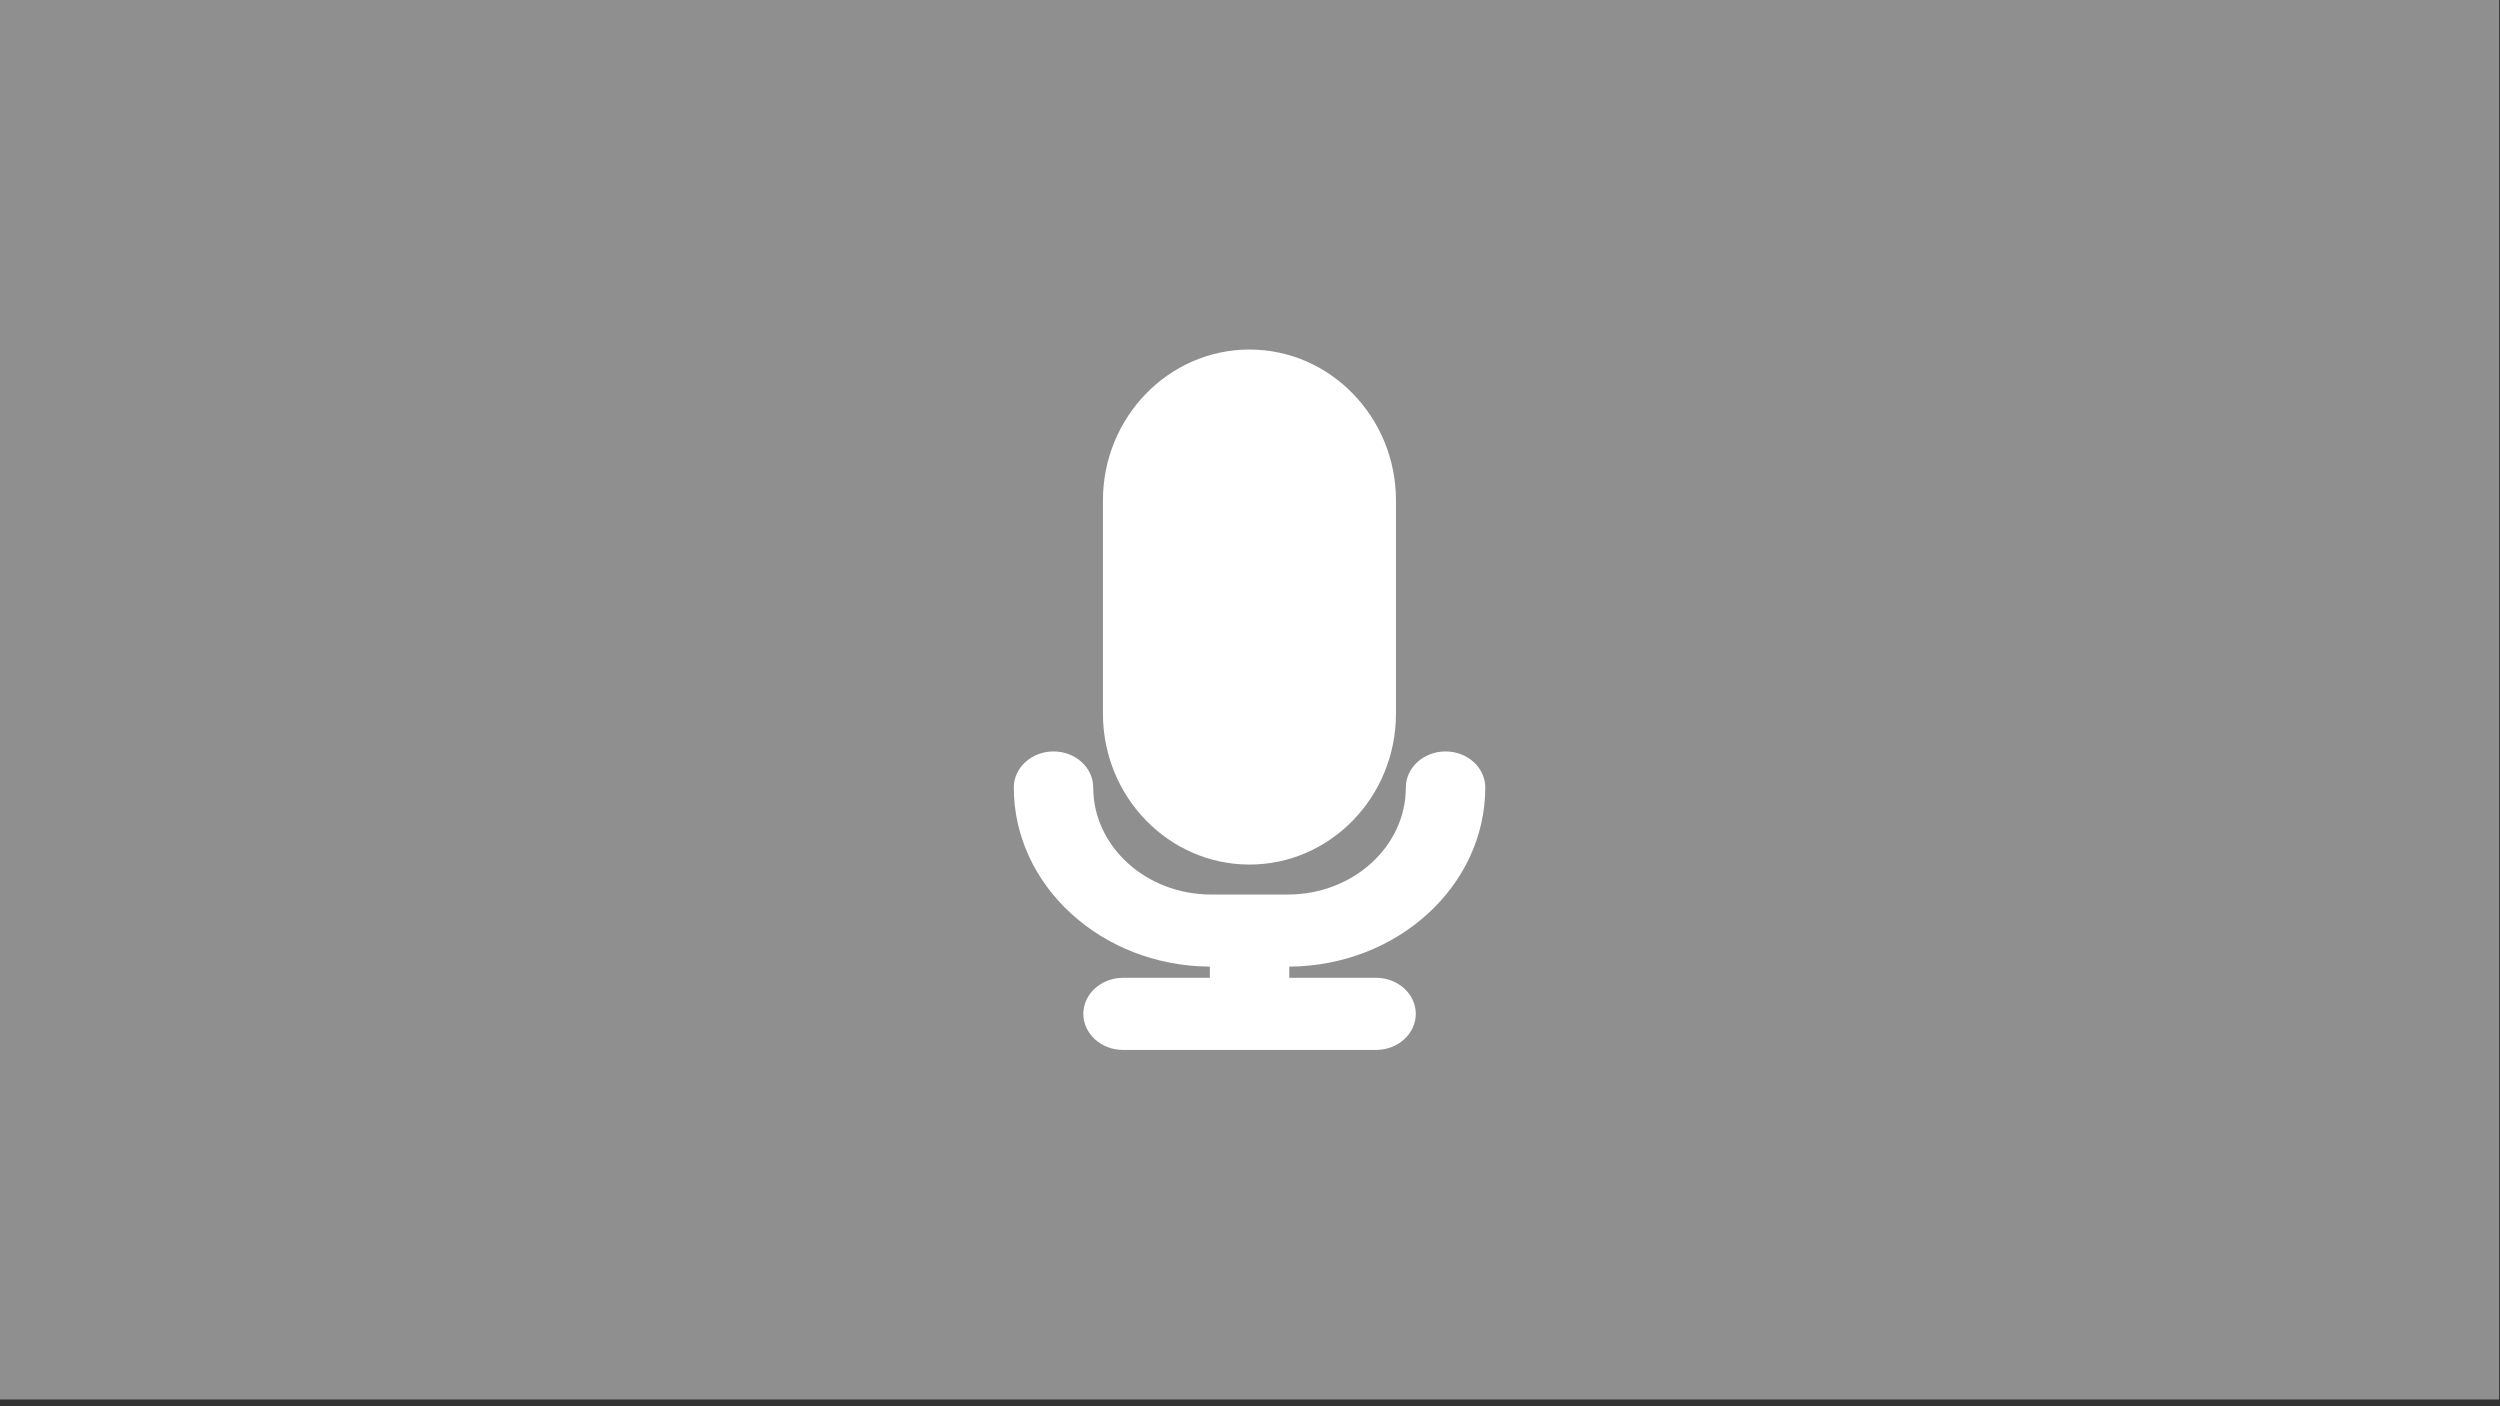 <svg width="96" height="54" viewBox="0 0 96 54" fill="none" xmlns="http://www.w3.org/2000/svg">
<rect x="0" y="0" width="96" height="54" fill="#333333" stroke="none"/>
<rect width="95.966" height="53.741" fill="#8F8F8F"/>
<g clip-path="url(#clip0_734_365)">
<path d="M47.98 33.199C51.082 33.199 53.605 30.6 53.605 27.406V19.216C53.605 16.021 51.081 13.422 47.98 13.422C44.878 13.422 42.353 16.021 42.353 19.216V27.406C42.353 30.6 44.878 33.199 47.98 33.199Z" fill="white"/>
<path d="M57.034 30.24C57.034 29.476 56.351 28.855 55.51 28.855C54.67 28.855 53.984 29.476 53.984 30.24C53.984 32.506 51.954 34.35 49.457 34.35H46.508C44.012 34.35 41.98 32.507 41.98 30.24C41.98 29.476 41.296 28.855 40.455 28.855C39.615 28.855 38.93 29.476 38.93 30.24C38.93 34.017 42.302 37.093 46.458 37.118V37.548H43.124C42.284 37.548 41.6 38.169 41.6 38.932C41.6 39.696 42.284 40.317 43.124 40.317H52.841C53.682 40.317 54.366 39.696 54.366 38.932C54.366 38.169 53.682 37.548 52.841 37.548H49.508V37.118C53.663 37.093 57.034 34.017 57.034 30.24Z" fill="white"/>
</g>
<defs>
<clipPath id="clip0_734_365">
<rect width="26.896" height="26.896" fill="white" transform="translate(34.535 13.422)"/>
</clipPath>
</defs>
</svg>
